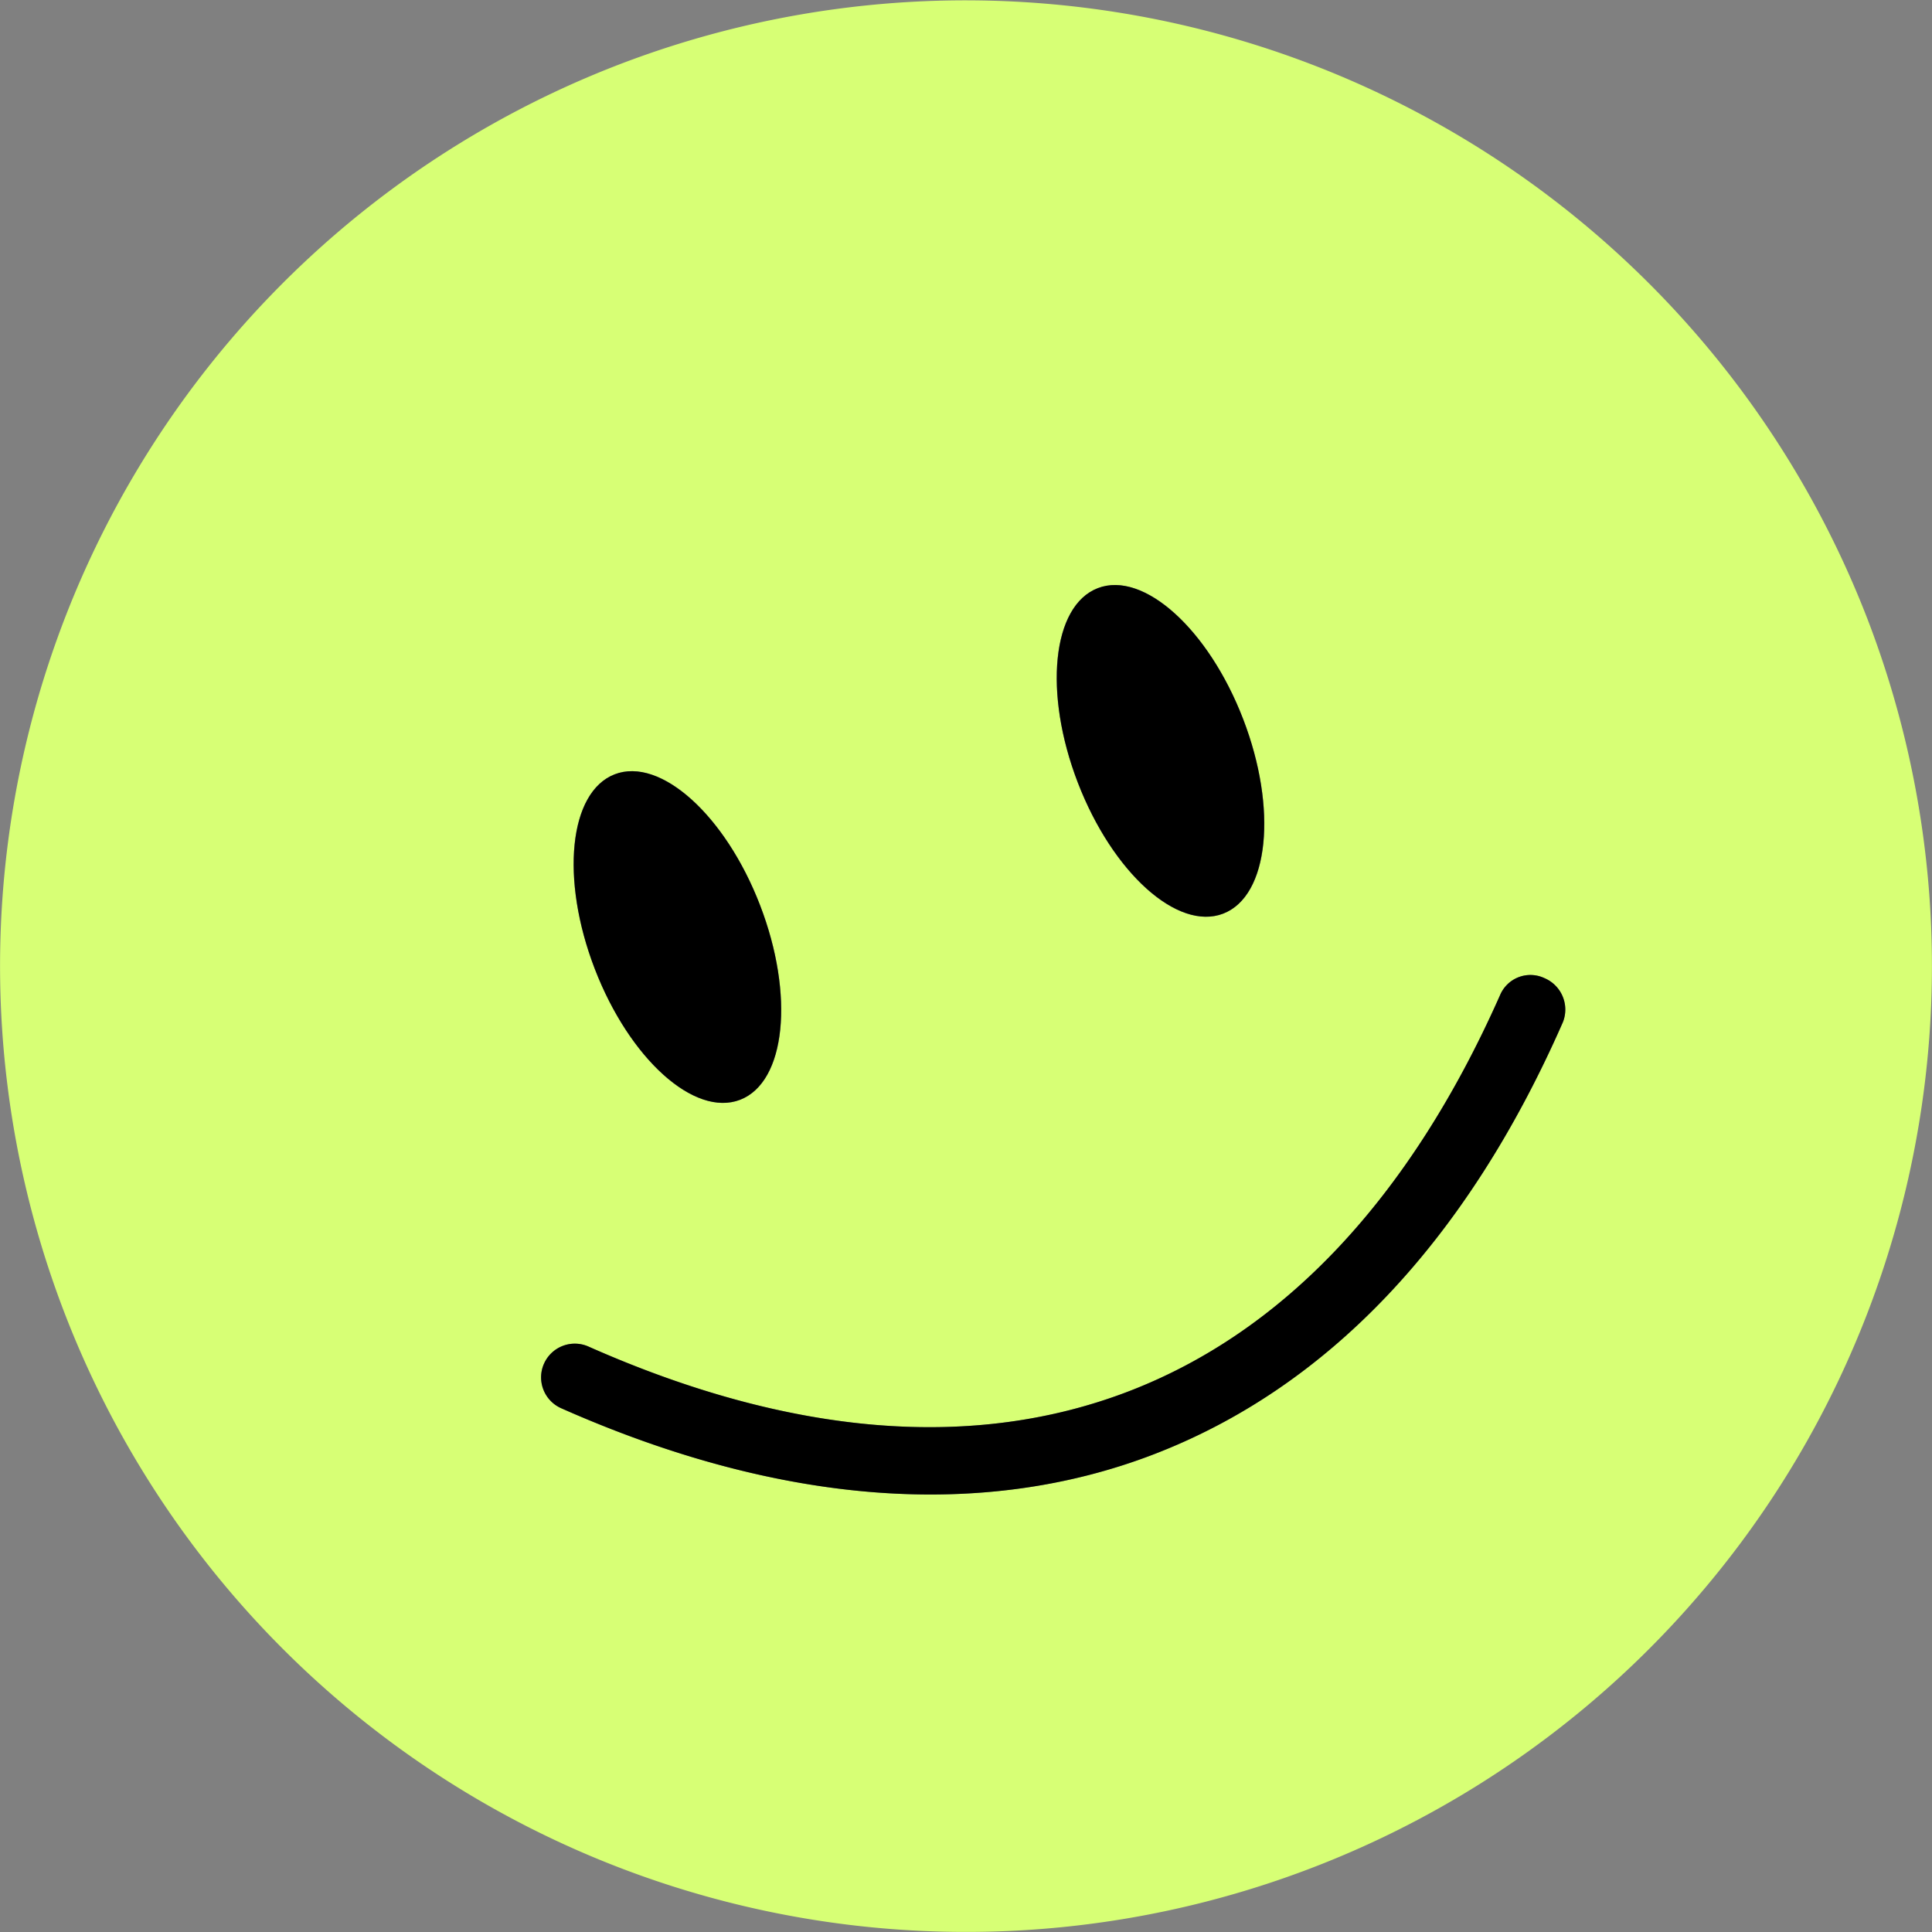 <svg xmlns="http://www.w3.org/2000/svg" width="225" height="225" viewBox="0 0 225 225">
  <rect x="0" y="0" width="225" height="225" fill="#808080" stroke="none"/>
  <g id="Grupo_653" data-name="Grupo 653" transform="translate(0.437 0.437)">
    <path id="Trazado_941" data-name="Trazado 941" d="M72.049,7.532A112.493,112.493,0,1,0,217.469,72.049,112.608,112.608,0,0,0,72.049,7.532M127.85,68.5c5.33-2.055,12.876,4.73,16.926,15.241s3.01,20.606-2.321,22.66-12.876-4.731-16.926-15.243S122.521,70.55,127.85,68.5M71.591,90.177c5.33-2.053,12.876,4.731,16.926,15.243s3.008,20.6-2.321,22.659S73.32,123.347,69.27,112.836s-3.01-20.6,2.321-22.659m110.424,28.863C170.7,144.826,154.4,161.65,134.409,169.352,114.57,177,90.988,175.372,65.351,164a3.926,3.926,0,1,1,3.184-7.178c47.379,21.02,85.133,6.472,106.153-40.907a3.834,3.834,0,0,1,5.182-2,3.974,3.974,0,0,1,2.145,5.125" transform="translate(-0.438 -0.438)" fill="#d7ff75"/>
    <g id="Grupo_583" data-name="Grupo 583">
      <path id="Trazado_942" data-name="Trazado 942" d="M151.407,73.936c-21.02,47.379-58.774,61.928-106.153,40.907a3.927,3.927,0,0,0-3.184,7.18c25.637,11.375,49.219,13,69.057,5.355,19.987-7.7,36.29-24.528,47.607-50.314a3.976,3.976,0,0,0-2.145-5.125,3.834,3.834,0,0,0-5.182,2" transform="translate(22.844 41.539)"/>
      <path id="Trazado_943" data-name="Trazado 943" d="M82.346,43.305c5.315-2.048,12.893,4.776,16.926,15.243s2.994,20.611-2.321,22.659S84.058,76.431,80.025,65.964s-2.994-20.611,2.321-22.659" transform="translate(45.066 24.754)"/>
      <path id="Trazado_944" data-name="Trazado 944" d="M46.887,56.969C52.2,54.921,59.78,61.745,63.813,72.212s2.994,20.611-2.321,22.659S48.6,90.1,44.566,79.628s-2.994-20.611,2.321-22.659" transform="translate(24.265 32.77)"/>
    </g>
  </g>
</svg>
